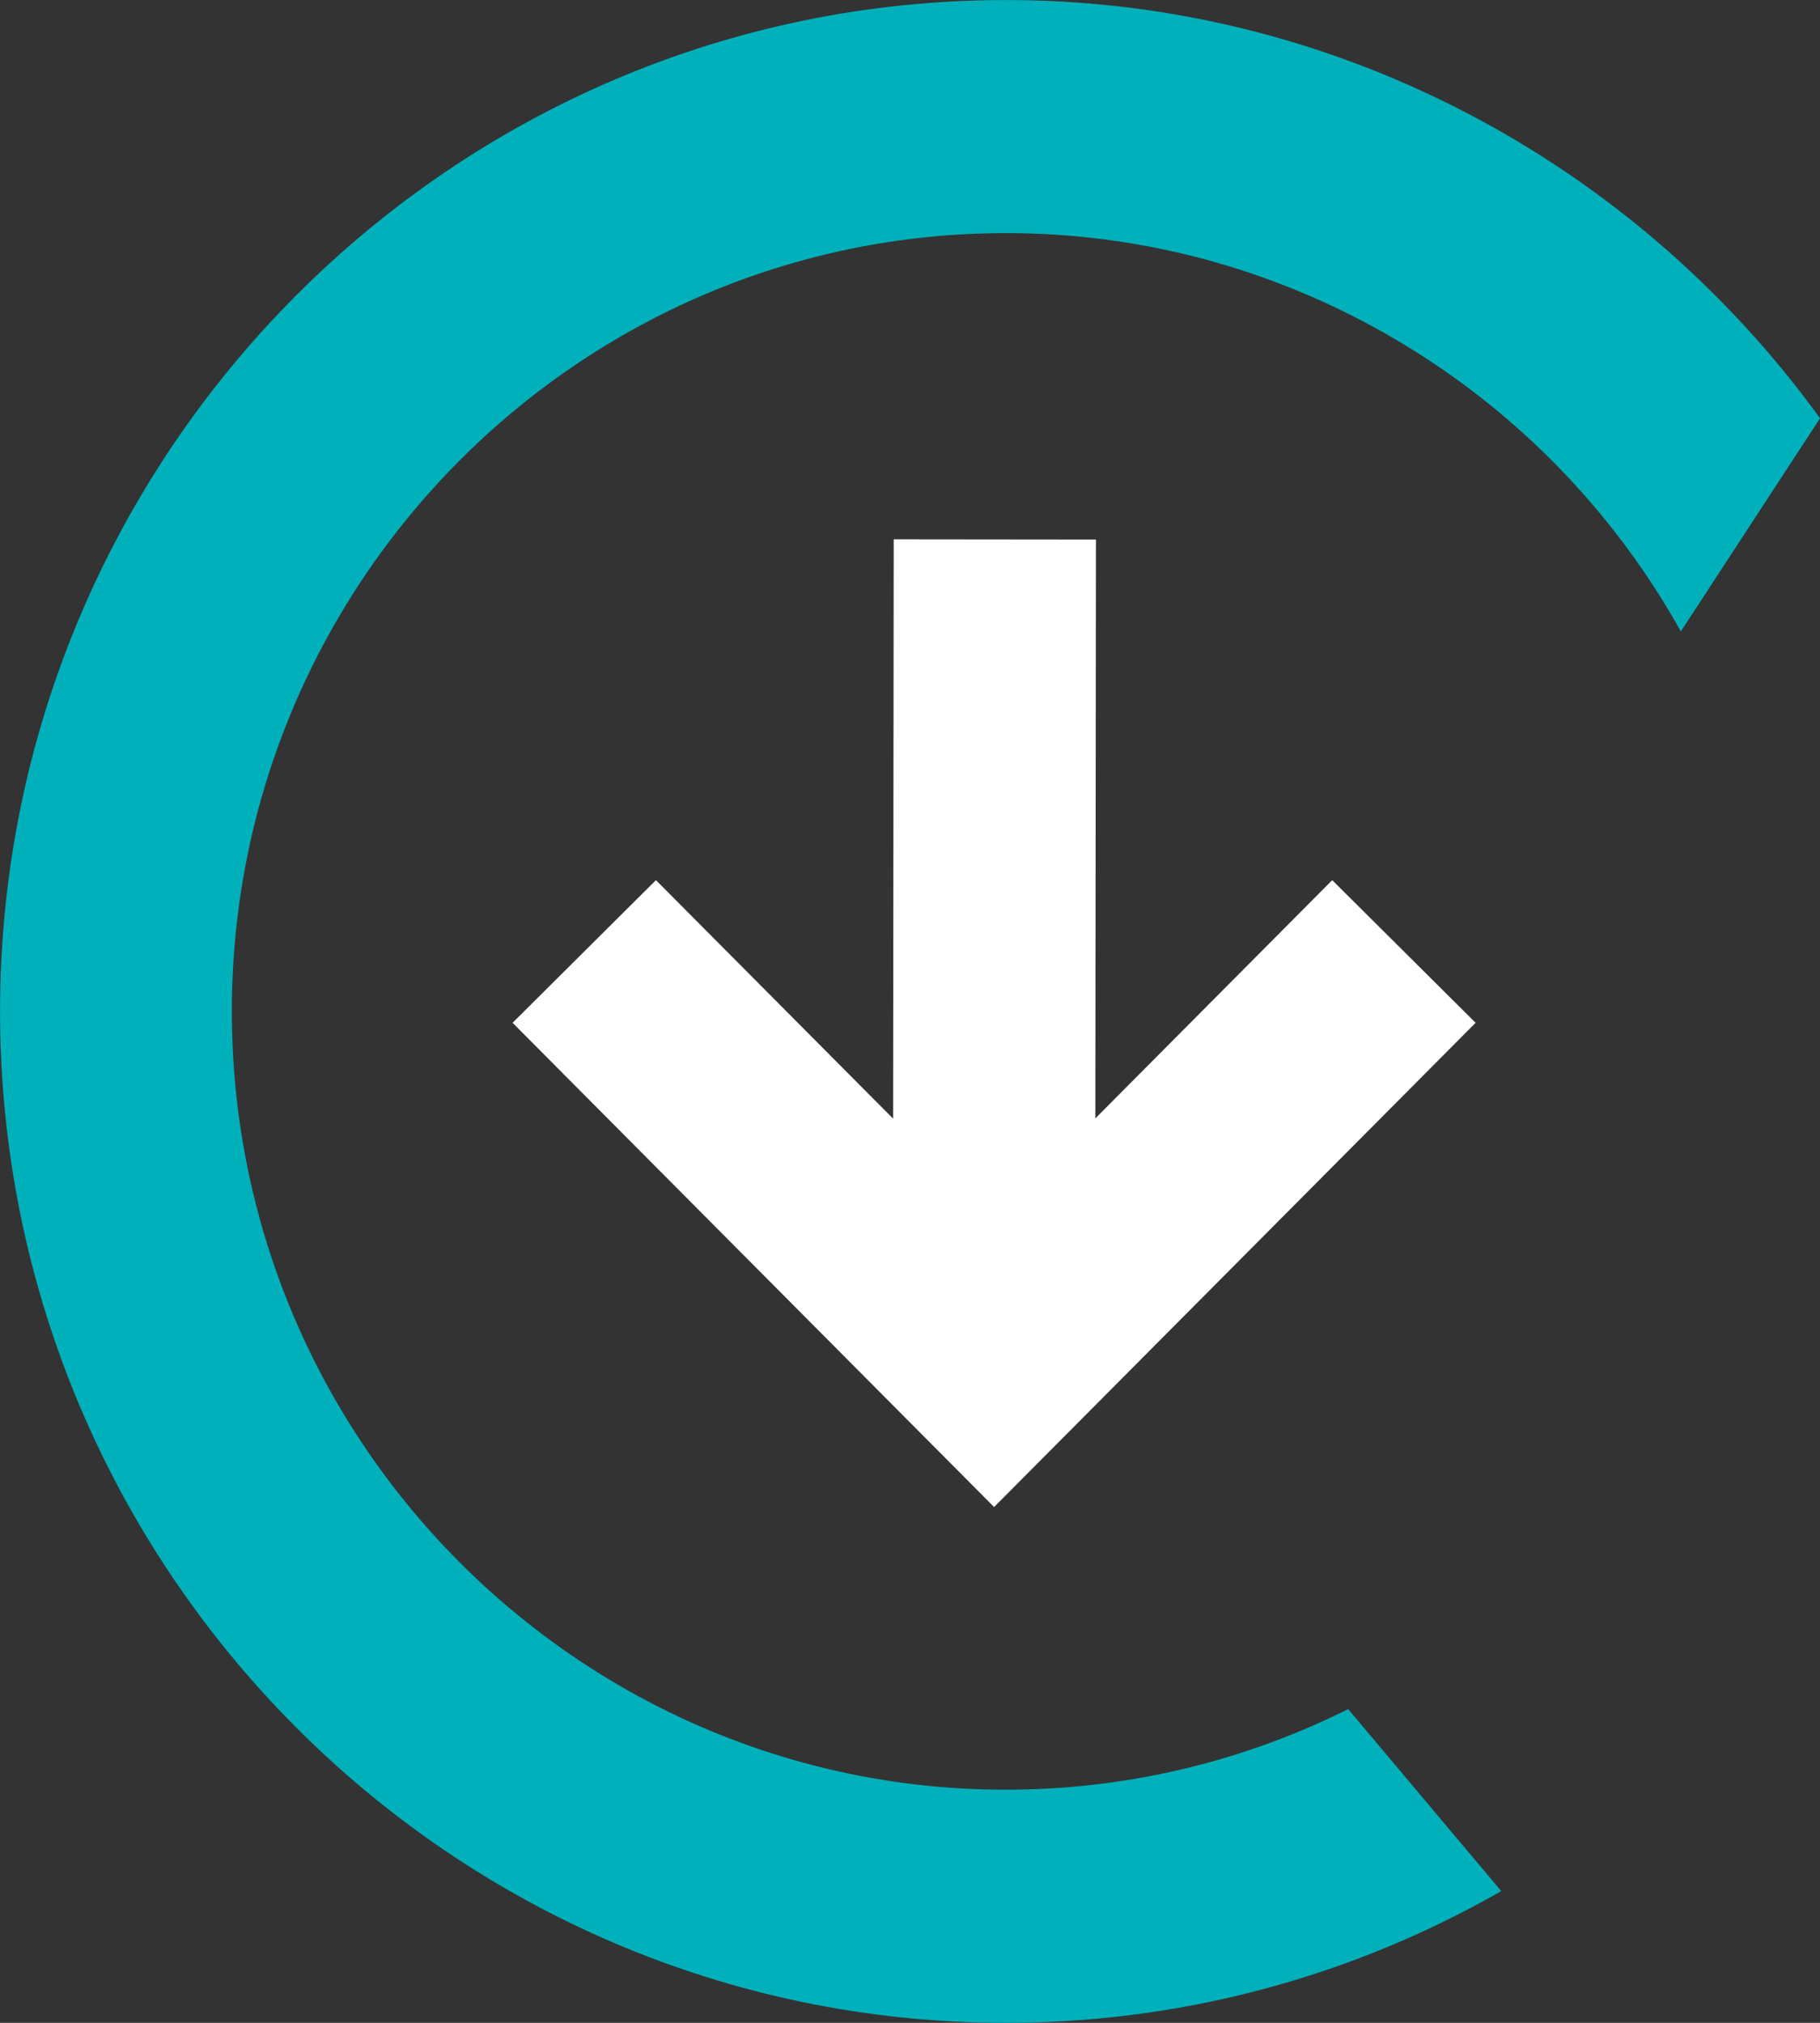 <svg xmlns="http://www.w3.org/2000/svg" width="81" height="90" viewBox="0 0 81 90" fill="none"><rect x="0" y="0" width="81" height="90" fill="#333333" stroke="none"/><g clip-path="url(#clip0_216_25982)"><path d="M60.002 76.042L66.815 84.139C60.45 87.778 53.115 89.905 45.284 89.997C20.603 90.284 0.291 70.334 0.005 45.523C-0.283 20.713 19.565 0.292 44.246 0.004C52.314 -0.091 59.911 1.993 66.499 5.686C69.543 7.394 72.372 9.444 74.93 11.795C77.172 13.855 79.211 16.136 81.001 18.61L74.807 28.093C73.143 25.113 71.053 22.401 68.62 20.05C66.137 17.649 63.293 15.625 60.188 14.053C55.429 11.646 50.052 10.307 44.365 10.374C25.373 10.595 10.1 26.31 10.321 45.4C10.54 64.493 26.173 79.847 45.165 79.625C50.492 79.561 55.522 78.275 60.002 76.042Z" fill="#00B0BB"></path><path d="M44.275 24L44.237 60.671" stroke="white" stroke-width="9" stroke-miterlimit="10"></path><path d="M62.482 42.333L44.243 60.67L26.003 42.333" stroke="white" stroke-width="9" stroke-miterlimit="10"></path></g><defs><clipPath id="clip0_216_25982"><rect width="81" height="90" fill="white"></rect></clipPath></defs></svg>